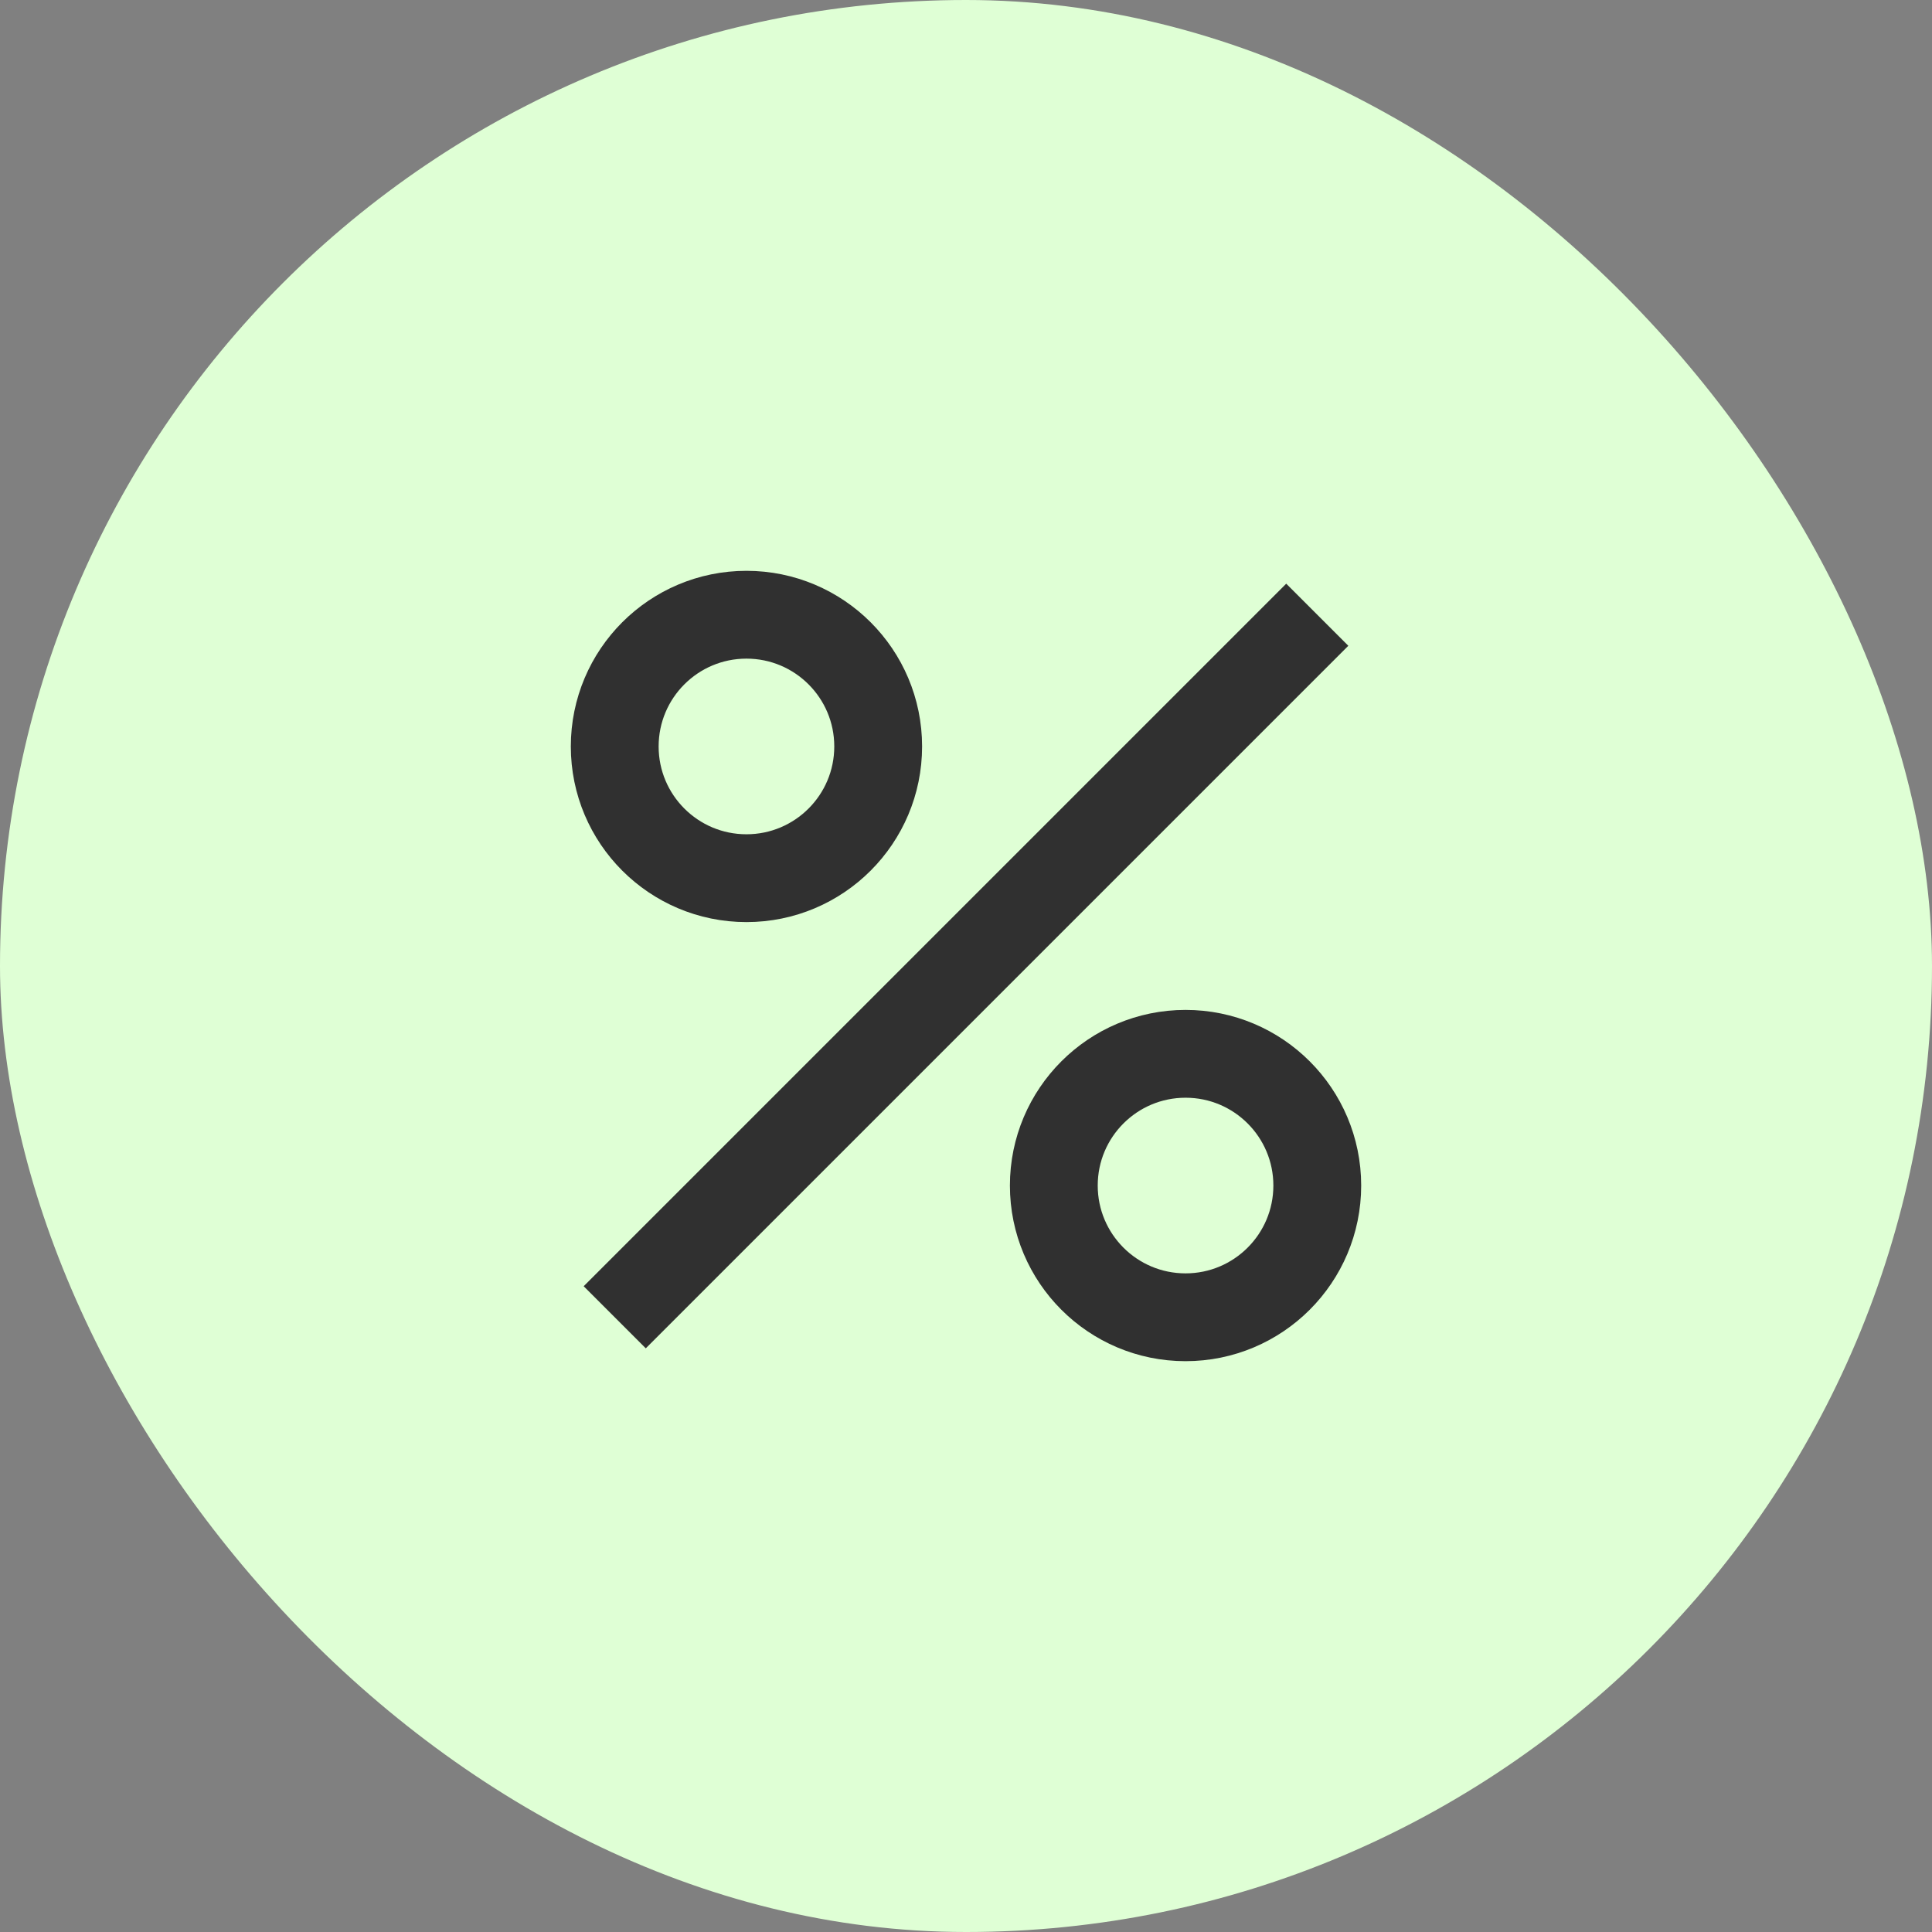 <svg width="44" height="44" viewBox="0 0 44 44" fill="none" xmlns="http://www.w3.org/2000/svg"><rect x="0" y="0" width="44" height="44" fill="#808080" stroke="none"/><rect width="44" height="44" rx="22" fill="#DFFFD5"/><path d="M14 30l16-16" stroke="#303030" stroke-width="2"/><circle cx="27" cy="27" r="3" stroke="#303030" stroke-width="2"/><circle cx="17" cy="17" r="3" stroke="#303030" stroke-width="2"/></svg>